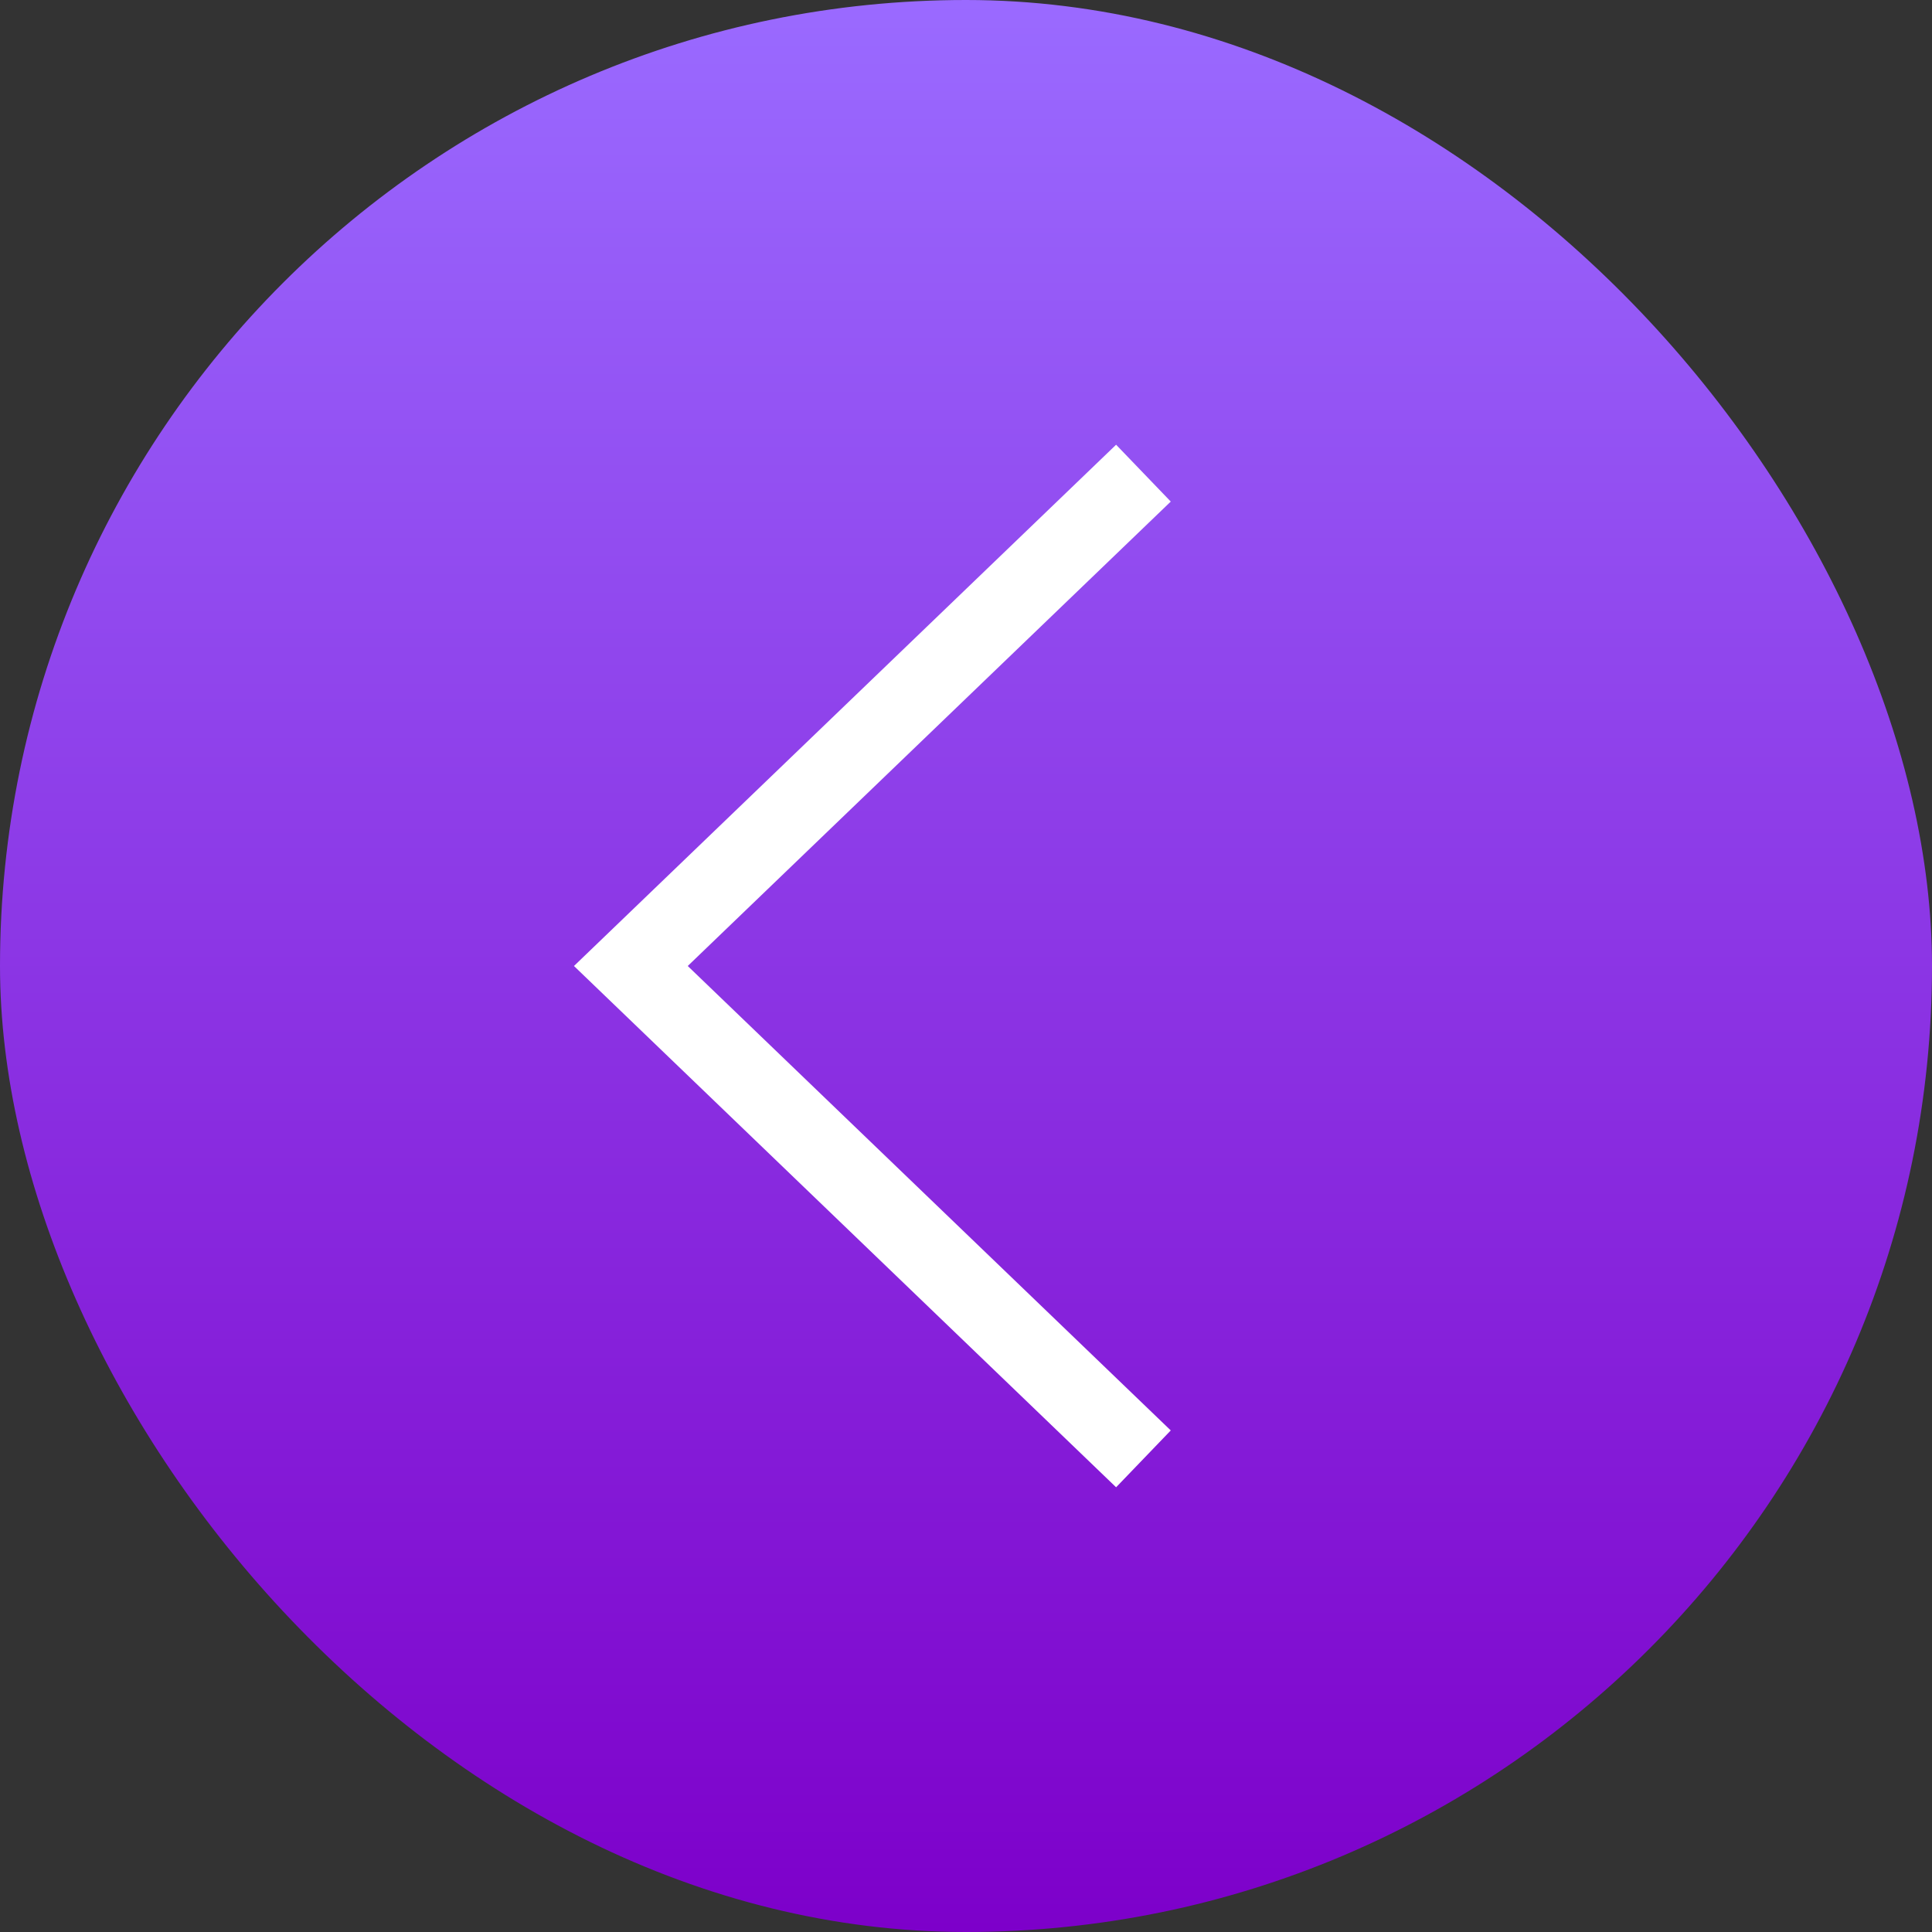 <?xml version="1.0" encoding="UTF-8"?> <svg xmlns="http://www.w3.org/2000/svg" width="49" height="49" viewBox="0 0 49 49" fill="none"><rect x="0" y="0" width="49" height="49" fill="#333333" stroke="none"/> <rect width="49" height="49" rx="24.5" fill="url(#paint0_linear_314_263)"></rect> <path d="M29 37L16 24.5L29 12" stroke="white" stroke-width="2"></path> <defs> <linearGradient id="paint0_linear_314_263" x1="24.5" y1="0" x2="24.5" y2="49" gradientUnits="userSpaceOnUse"> <stop stop-color="#9A6AFF"></stop> <stop offset="1" stop-color="#7D00CA"></stop> </linearGradient> </defs> </svg> 